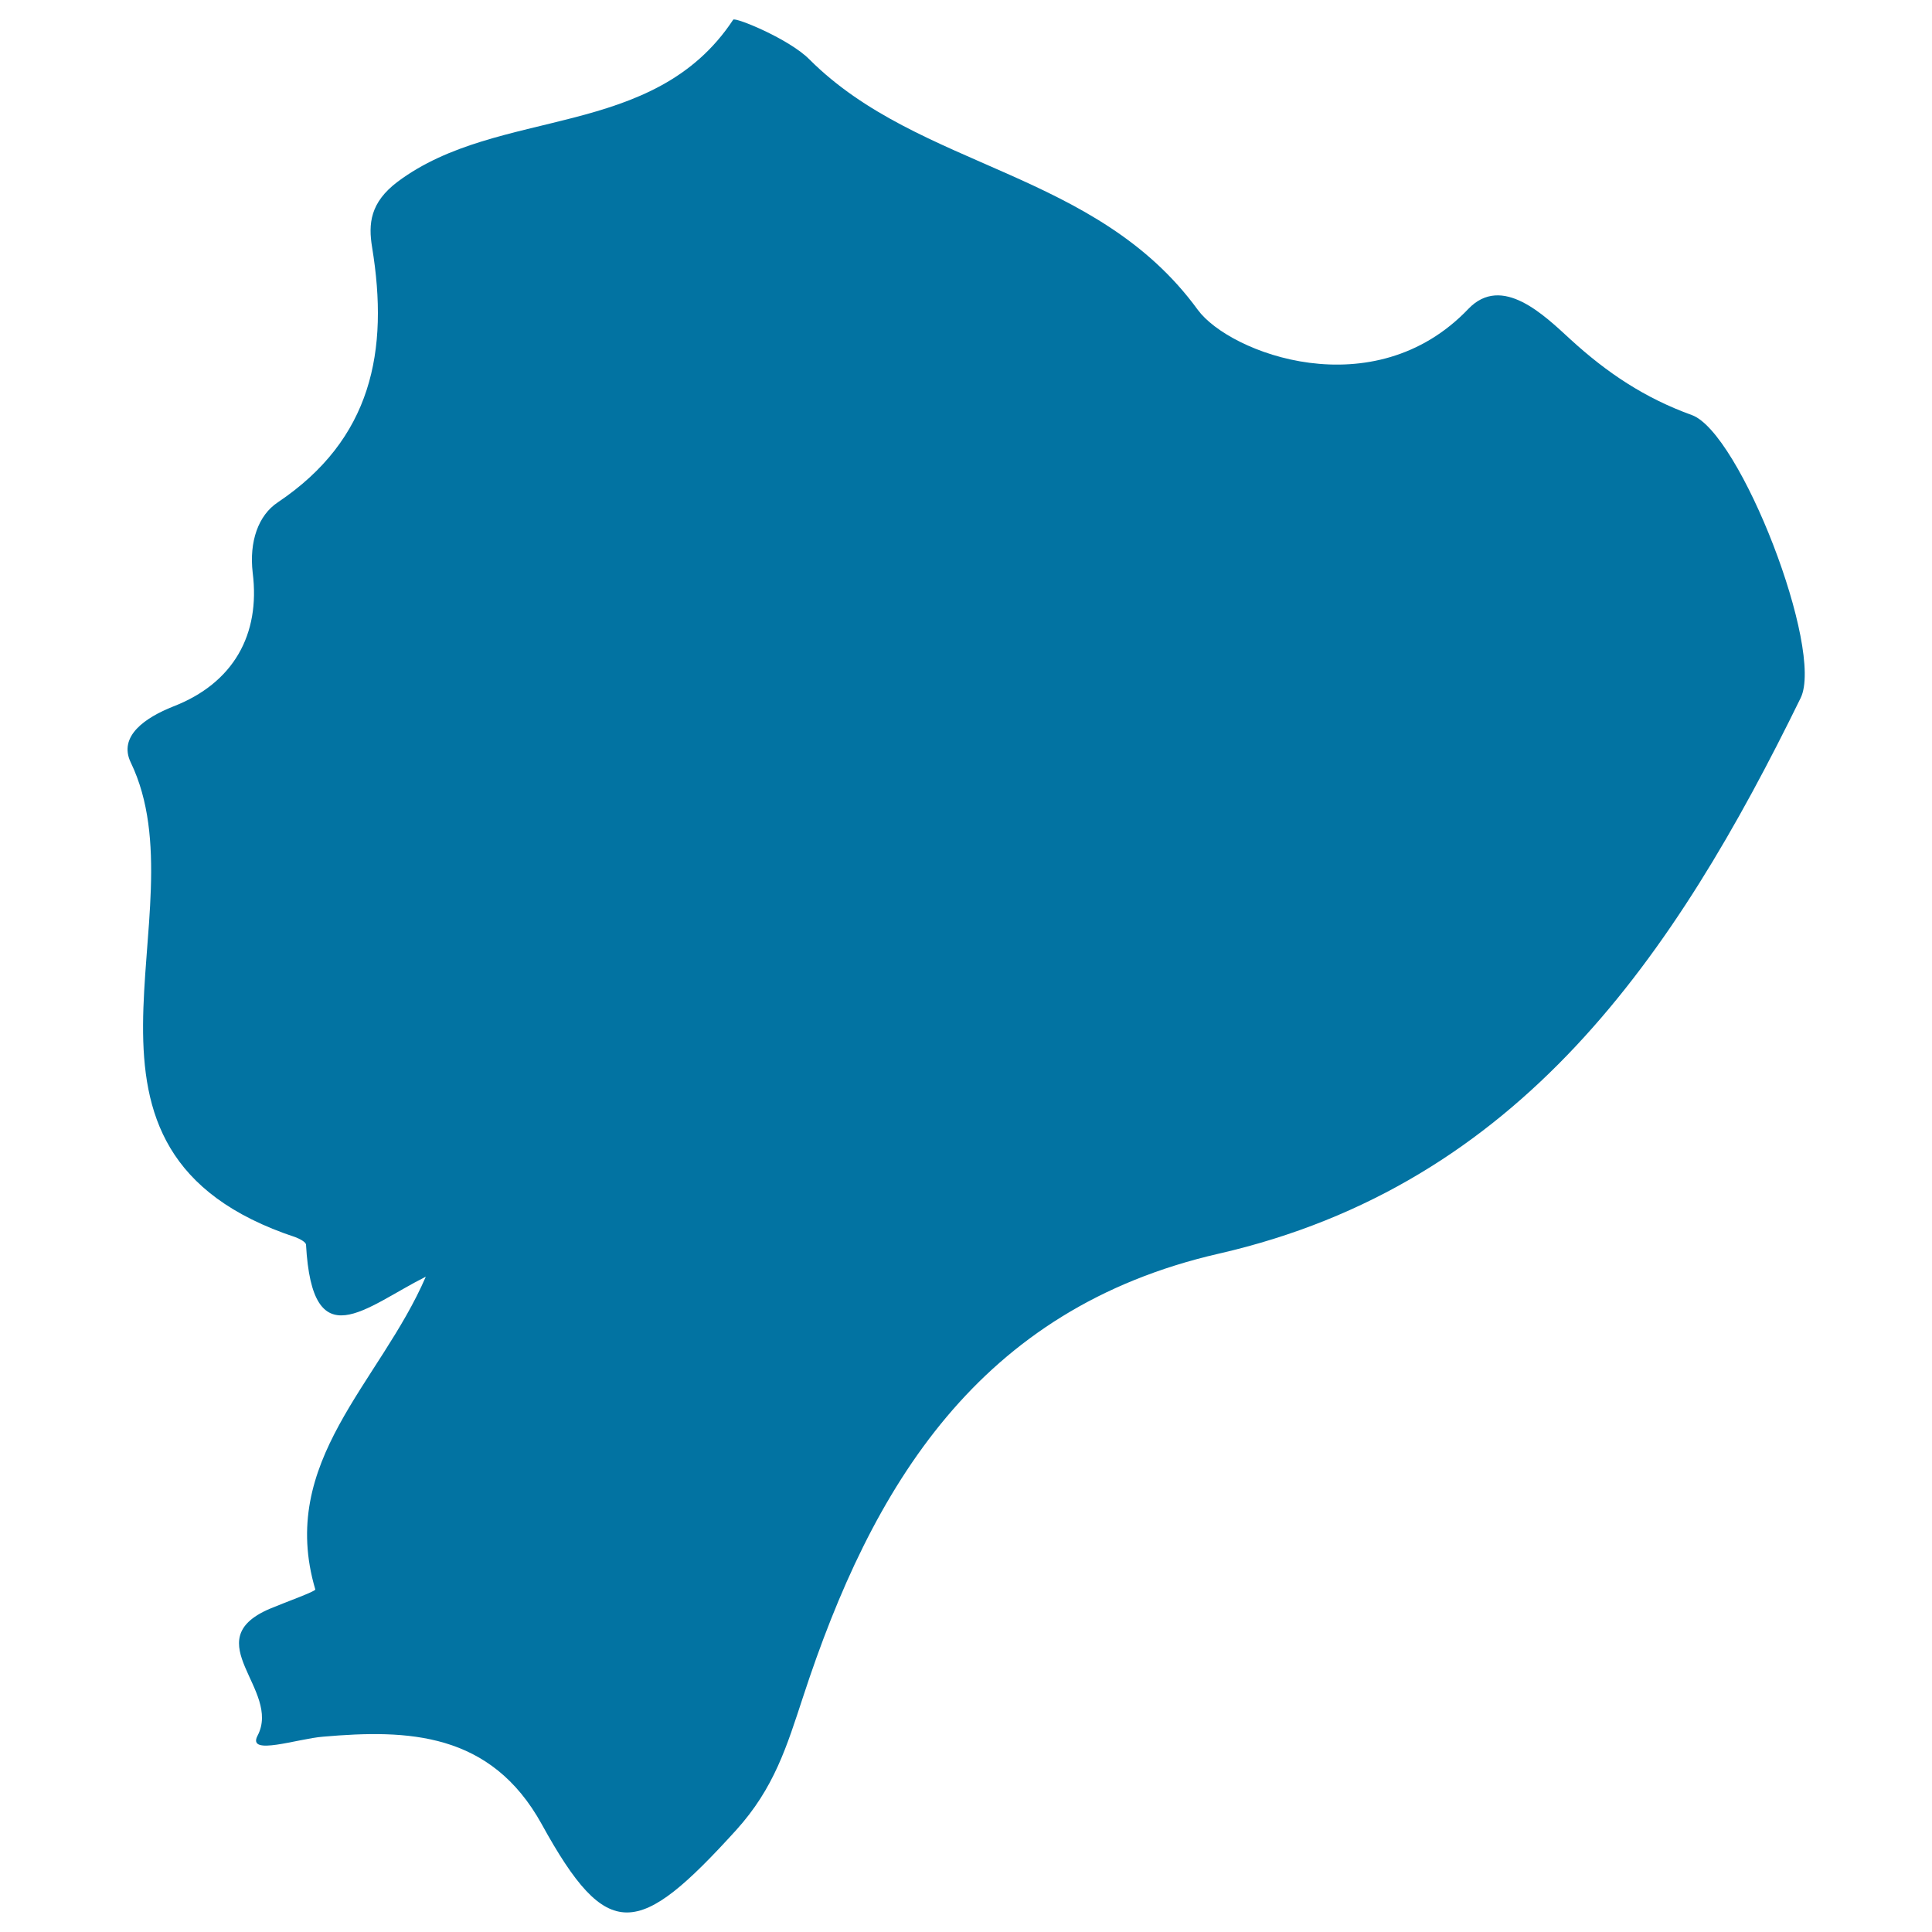 <svg xmlns="http://www.w3.org/2000/svg" viewBox="0 0 1000 1000" style="fill:#0273a2">
<title>Ecuador SVG icon</title>
<g><path d="M875.6,214.8c-24.3-8.8-43.8-21.8-62.8-39.2c-13.5-12.4-35.4-33.9-52.8-15.7c-49,51.3-123.5,22.9-140,0.5c-52.7-72.4-143.9-72.6-201-129.6c-10.4-10.6-38.6-22.1-39.5-20.6C338.2,72.8,258.3,54.9,205.9,94c-14.4,10.8-15.3,21.9-13.3,34c8.8,53.7-0.1,99.3-48.8,132c-10.1,6.7-14.9,20.3-13,36.5c4,31.9-9.9,57.1-41.2,69.2c-14.1,5.6-28.6,15.2-21.9,29c37.9,78.7-49.4,201.1,85.3,245.7c2.1,0.8,5.4,2.5,5.4,3.9c3.3,59.2,30.4,32.4,62,16.5c-23.8,55.1-76.8,95.6-57.2,161.9c0.2,1-15.5,6.6-23.8,10.1c-37.9,16.4,6.4,41.9-6.1,65.6c-5.6,10.7,20.8,1.5,34,0.5c43.7-3.8,86.7-2.5,113.1,45.3c34.1,62,50,58.8,100.6,3.1c19.8-21.9,26.2-43.3,34.7-69.1c35.6-108.9,90.7-200.8,215.1-229.3C787.1,613.1,867,494.1,932,361.3C944.3,336.2,900.6,223.6,875.6,214.8z"/></g>
</svg>
